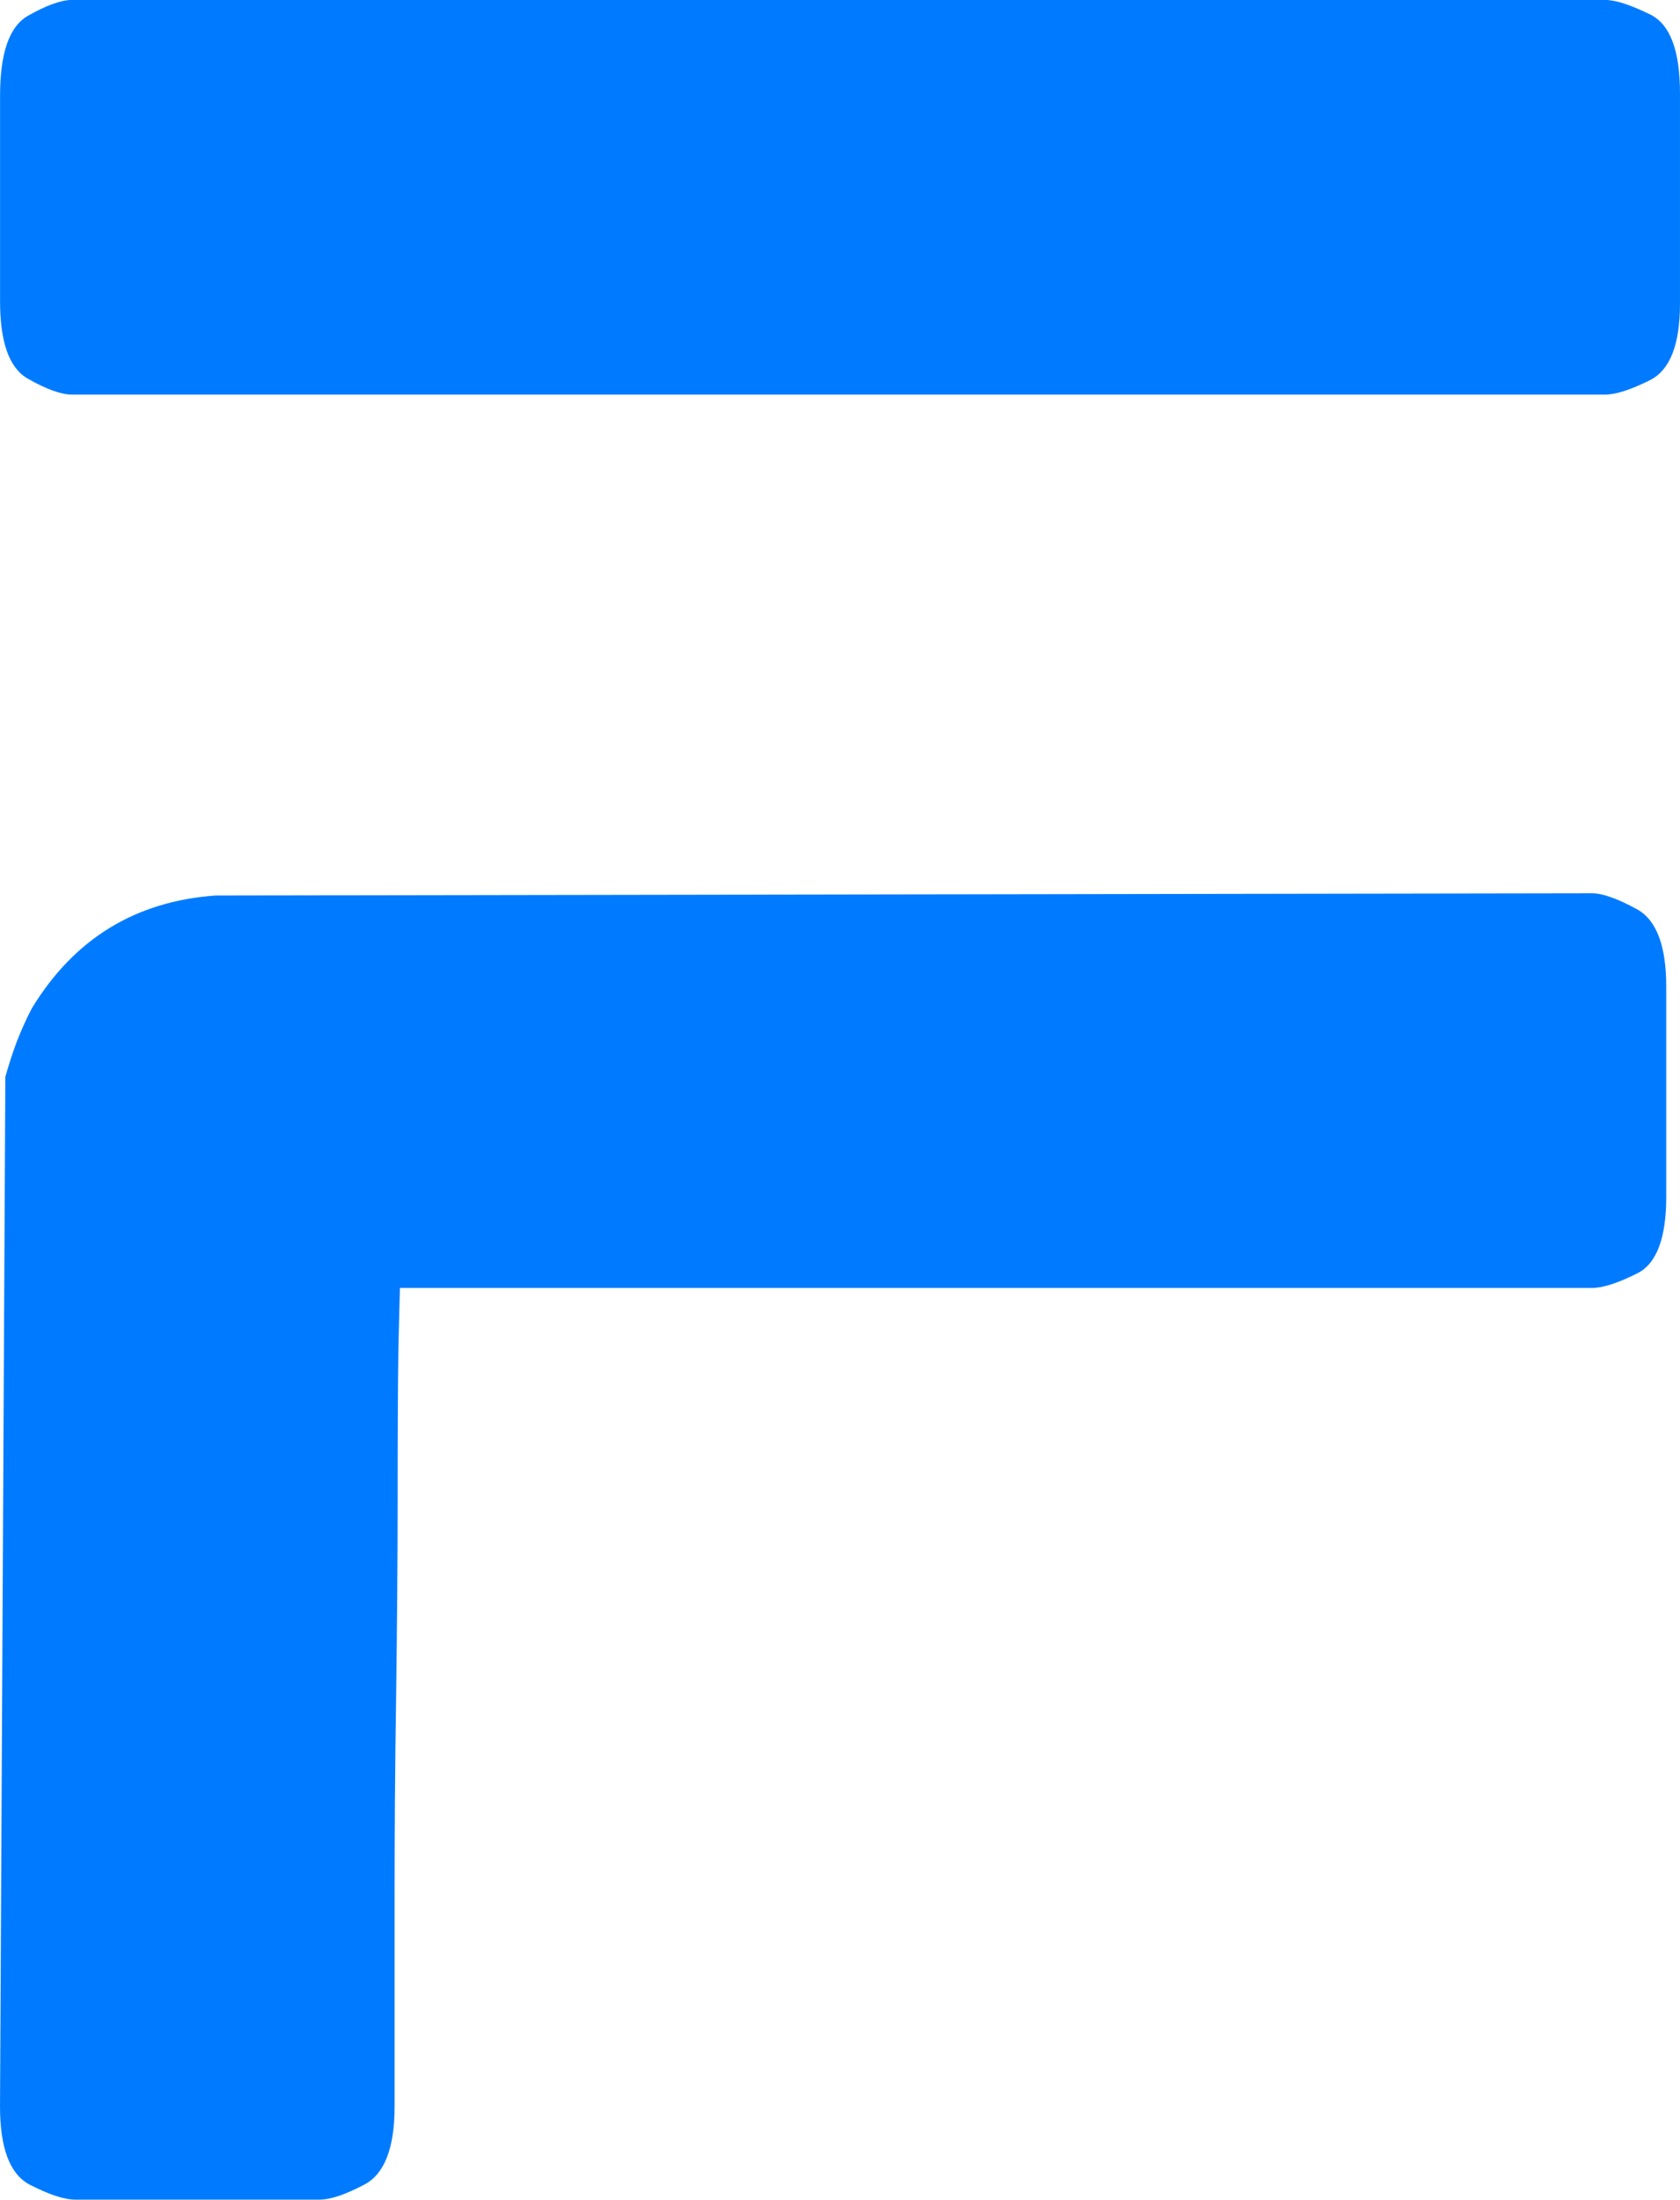 <?xml version="1.0" encoding="UTF-8" standalone="no"?>
<svg
   width="45.771"
   zoomAndPan="magnify"
   viewBox="0 0 34.328 44.938"
   height="59.917"
   preserveAspectRatio="xMidYMid meet"
   version="1.0"
   id="svg78"
   xmlns="http://www.w3.org/2000/svg"
   xmlns:svg="http://www.w3.org/2000/svg">
  <defs
     id="defs4">
    <g
       id="g2" />
  </defs>
  <g
     fill="#007bff"
     fill-opacity="1"
     id="g60"
     transform="translate(-255.379,-155.319)">
    <g
       transform="translate(251.02,200.209)"
       id="g58">
      <g
         id="g56">
        <path
           d="m 37.156,-44.891 c 0.219,0 0.523,0.102 0.922,0.297 0.406,0.199 0.609,0.734 0.609,1.609 v 4.297 c 0,0.836 -0.203,1.355 -0.609,1.562 -0.398,0.199 -0.703,0.297 -0.922,0.297 H 5.828 c -0.219,0 -0.523,-0.109 -0.906,-0.328 -0.375,-0.219 -0.562,-0.742 -0.562,-1.578 V -42.938 c 0,-0.863 0.188,-1.406 0.562,-1.625 0.383,-0.219 0.688,-0.328 0.906,-0.328 z m -0.266,18.25 c 0.219,0 0.523,0.109 0.922,0.328 0.395,0.219 0.594,0.746 0.594,1.578 v 4.297 c 0,0.844 -0.199,1.367 -0.594,1.562 -0.398,0.199 -0.703,0.297 -0.922,0.297 H 12.531 c 0,0 -0.012,0.402 -0.031,1.203 -0.012,0.793 -0.016,1.824 -0.016,3.094 0,1.273 -0.012,2.625 -0.031,4.062 -0.023,1.438 -0.031,2.793 -0.031,4.062 0,1.273 0,2.309 0,3.109 0,0.793 0,1.188 0,1.188 0,0.844 -0.203,1.375 -0.609,1.594 -0.398,0.211 -0.703,0.312 -0.922,0.312 h -5 c -0.219,0 -0.531,-0.102 -0.938,-0.312 -0.398,-0.219 -0.594,-0.75 -0.594,-1.594 l 0.109,-21.031 c 0.07,-0.25 0.148,-0.488 0.234,-0.719 0.094,-0.238 0.195,-0.469 0.312,-0.688 0.863,-1.414 2.113,-2.18 3.75,-2.297 z m 0,0"
           id="path54" />
      </g>
    </g>
  </g>
  <g
     fill="#007bff"
     fill-opacity="1"
     id="g76"
     transform="translate(-255.379,-155.319)">
    <g
       transform="translate(343.744,200.209)"
       id="g74">
      <g
         id="g72" />
    </g>
  </g>
</svg>
